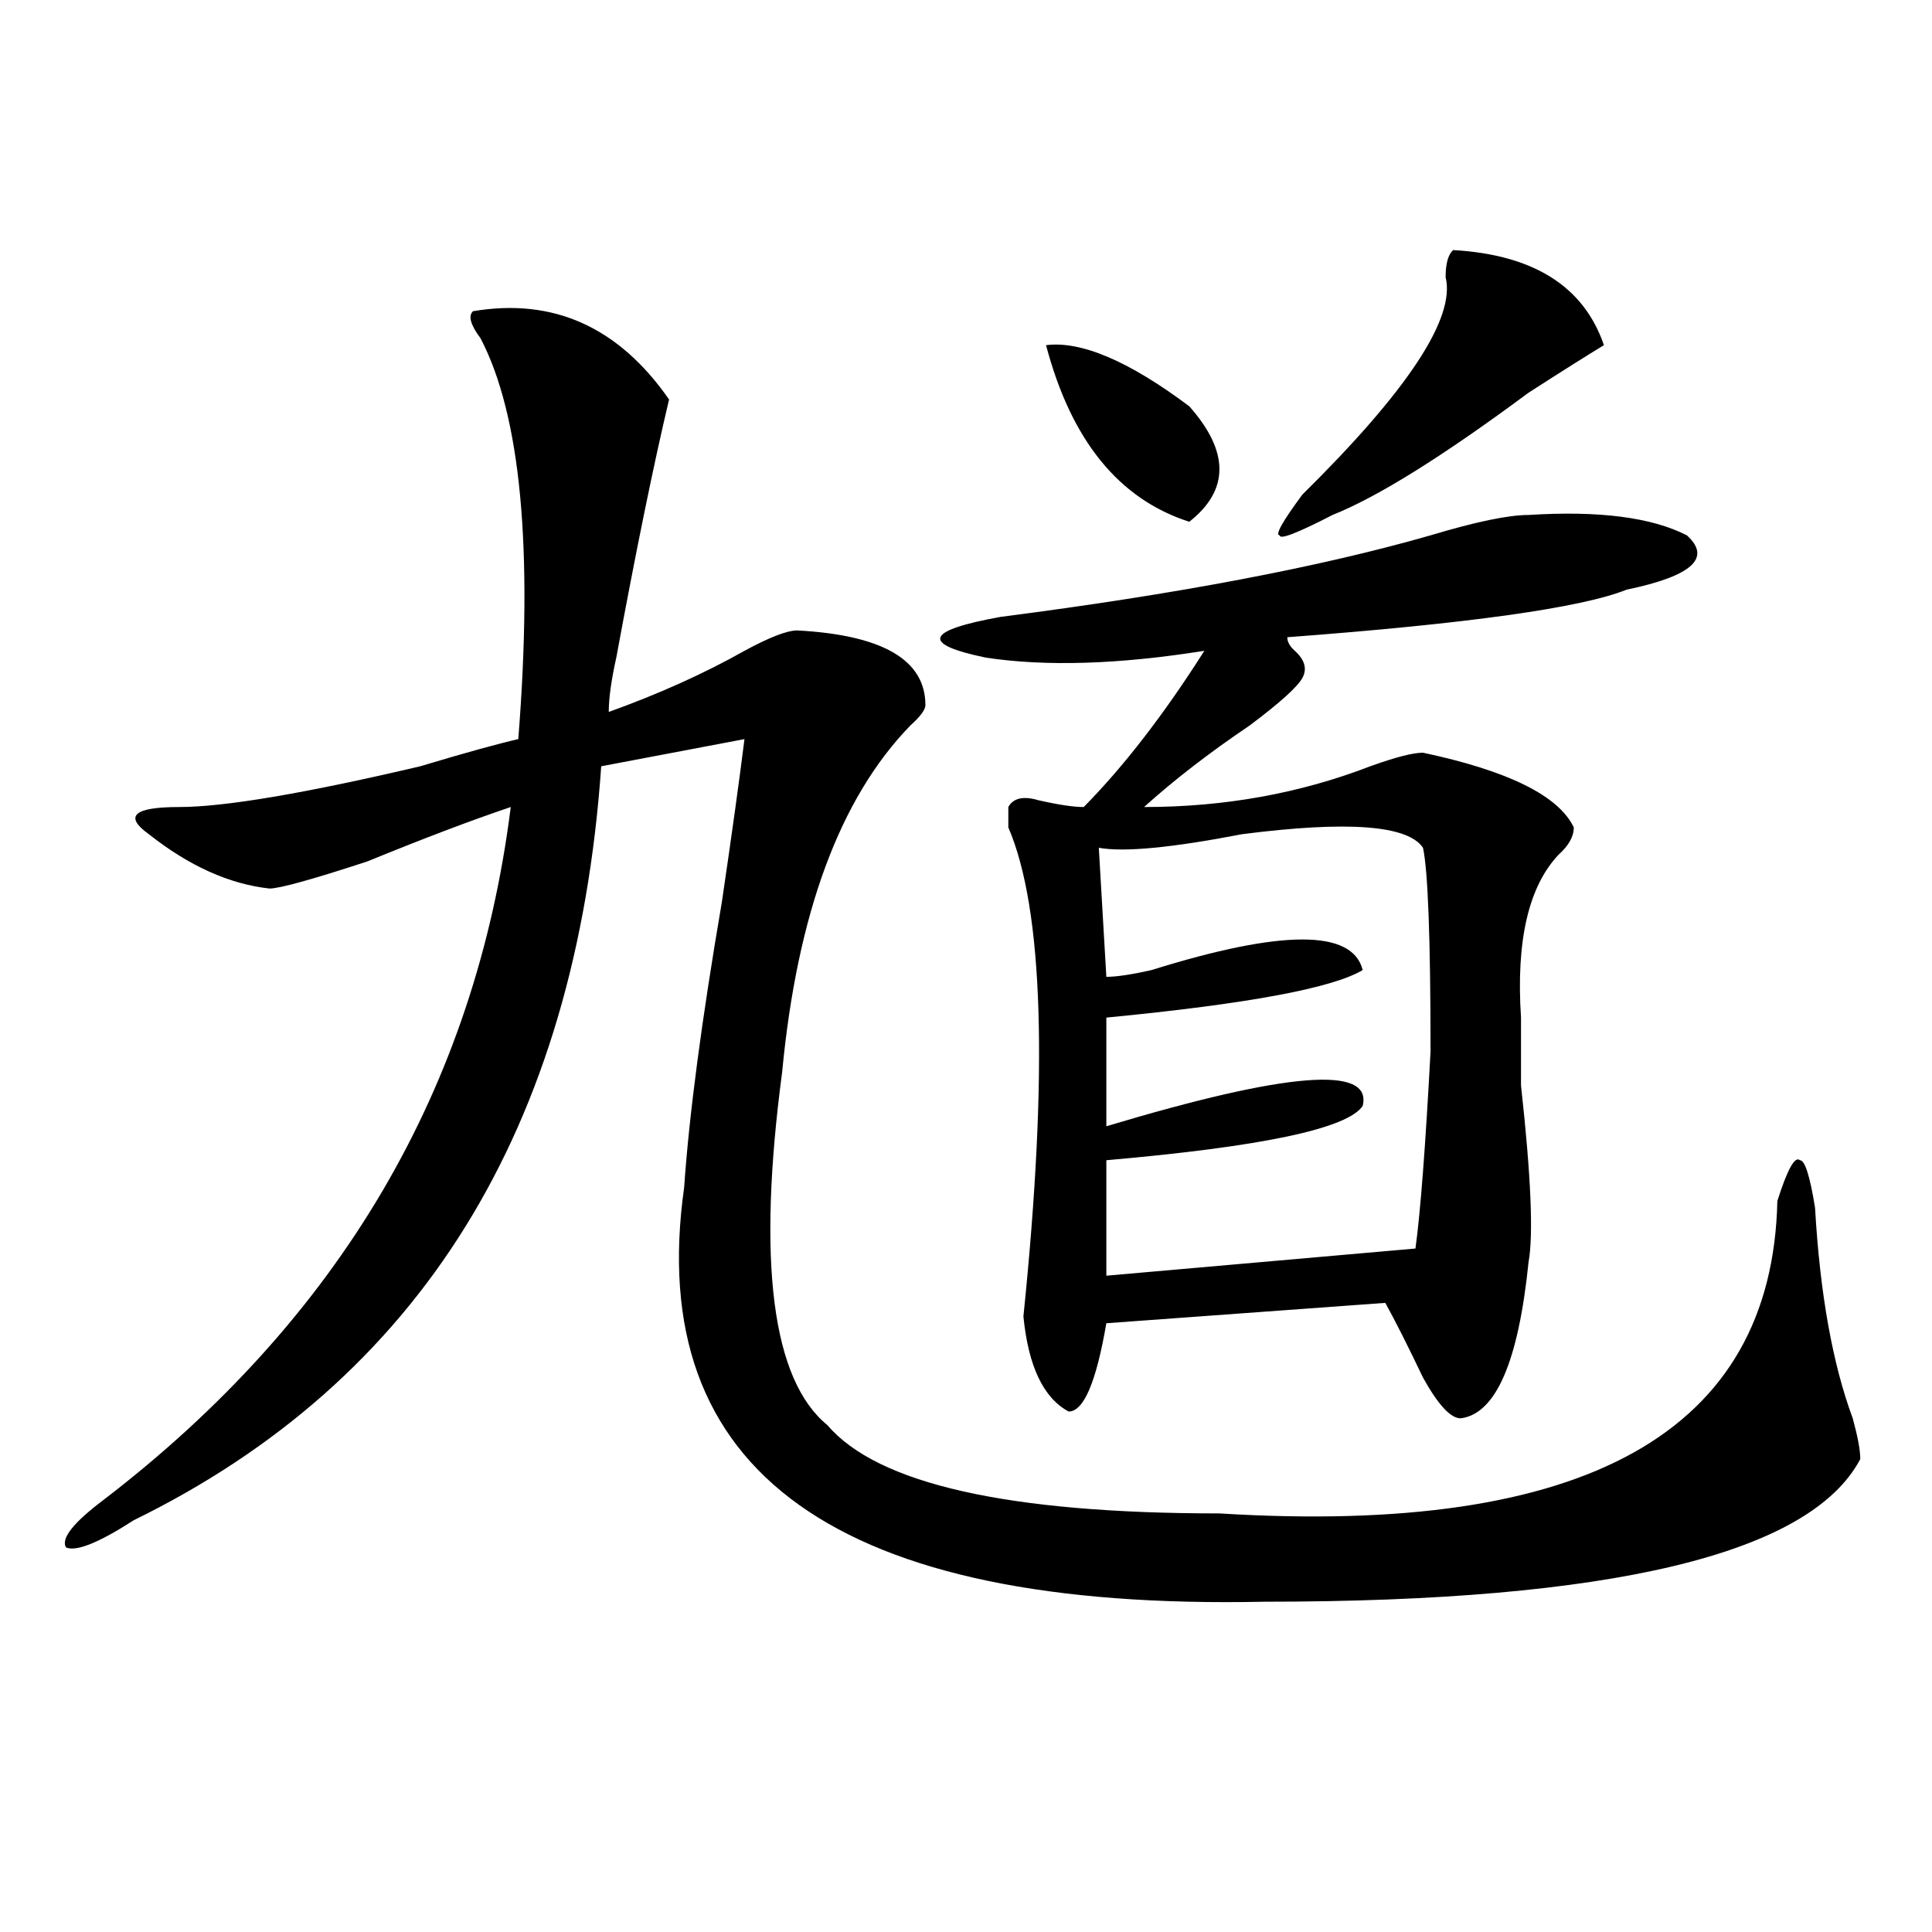 <?xml version="1.0" encoding="utf-8"?>
<!-- Generator: Adobe Illustrator 16.0.0, SVG Export Plug-In . SVG Version: 6.00 Build 0)  -->
<!DOCTYPE svg PUBLIC "-//W3C//DTD SVG 1.1//EN" "http://www.w3.org/Graphics/SVG/1.1/DTD/svg11.dtd">
<svg version="1.1" id="图层_1" xmlns="http://www.w3.org/2000/svg" xmlns:xlink="http://www.w3.org/1999/xlink" x="0px" y="0px"
	 width="1000px" height="1000px" viewBox="0 0 1000 1000" enable-background="new 0 0 1000 1000" xml:space="preserve">
<path d="M244.848,161.078c41.585-7.031,75.426,8.239,101.461,45.703c-7.805,32.849-16.95,77.344-27.316,133.594
	c-2.621,11.756-3.902,21.094-3.902,28.125c25.976-9.338,49.39-19.885,70.242-31.641c12.988-7.031,22.073-10.547,27.316-10.547
	c44.207,2.362,66.34,15.271,66.34,38.672c0,2.362-2.621,5.878-7.805,10.547c-36.462,37.519-58.535,97.284-66.34,179.297
	c-13.048,98.438-5.243,159.412,23.414,182.813c25.976,30.487,93.656,45.703,202.922,45.703
	c189.874,11.756,286.152-42.188,288.773-161.719c5.184-16.369,9.086-23.4,11.707-21.094c2.562,0,5.184,8.24,7.805,24.609
	c2.562,44.55,9.086,80.859,19.512,108.984c2.562,9.394,3.902,16.425,3.902,21.094c-26.035,49.219-128.777,73.828-308.285,73.828
	c-221.152,4.669-321.333-66.797-300.48-214.453c2.562-37.463,9.086-86.682,19.512-147.656c5.184-35.156,9.086-63.281,11.707-84.375
	l-74.145,14.063C298.14,584.162,217.532,714.24,69.243,786.859c-18.231,11.756-29.938,16.425-35.121,14.063
	c-2.622-4.669,3.902-12.854,19.512-24.609C175.887,682.6,246.129,563.068,264.359,417.719
	c-20.853,7.031-45.547,16.425-74.144,28.125c-28.658,9.394-45.547,14.063-50.73,14.063c-20.853-2.307-41.645-11.7-62.438-28.125
	c-13.048-9.338-7.805-14.063,15.609-14.063s64.999-7.031,124.875-21.094c23.414-7.031,40.304-11.7,50.73-14.063
	c7.805-98.438,1.281-167.542-19.512-207.422C243.507,168.109,242.227,163.44,244.848,161.078z M791.176,266.547
	c36.402-2.308,63.719,1.209,81.949,10.547c12.988,11.756,2.562,21.094-31.219,28.125c-23.414,9.394-81.949,17.578-175.605,24.609
	c0,2.362,1.281,4.725,3.902,7.031c5.184,4.725,6.464,9.394,3.902,14.063c-2.621,4.725-11.707,12.909-27.316,24.609
	c-20.853,14.063-39.023,28.125-54.633,42.188c41.585,0,80.608-7.031,117.07-21.094c12.988-4.669,22.073-7.031,27.316-7.031
	c44.207,9.394,70.242,22.303,78.047,38.672c0,4.725-2.621,9.394-7.805,14.063c-15.609,16.425-22.133,44.55-19.512,84.375
	c0,4.725,0,16.425,0,35.156c5.184,46.912,6.464,77.344,3.902,91.406c-5.243,51.581-16.95,78.553-35.121,80.859
	c-5.243,0-11.707-7.031-19.512-21.094c-7.805-16.369-14.328-29.278-19.512-38.672l-144.387,10.547
	c-5.243,30.487-11.707,45.703-19.512,45.703c-13.048-7.031-20.853-23.4-23.414-49.219c12.988-126.563,10.366-210.938-7.805-253.125
	c0-4.669,0-8.185,0-10.547c2.562-4.669,7.805-5.822,15.609-3.516c10.366,2.362,18.171,3.516,23.414,3.516
	c20.793-21.094,41.585-48.01,62.438-80.859c-44.267,7.031-81.949,8.24-113.168,3.516c-33.84-7.031-31.219-14.063,7.805-21.094
	c91.035-11.7,165.18-25.763,222.434-42.188C763.859,270.063,780.75,266.547,791.176,266.547z M541.426,178.656
	c18.171-2.308,42.926,8.239,74.145,31.641c20.793,23.456,20.793,43.396,0,59.766C579.108,258.362,554.414,227.875,541.426,178.656z
	 M568.742,438.813l3.902,66.797c5.184,0,12.988-1.153,23.414-3.516c67.621-21.094,104.022-21.094,109.266,0
	c-15.609,9.394-59.876,17.578-132.68,24.609v56.25c93.656-28.125,137.863-31.641,132.68-10.547
	c-7.805,11.756-52.071,21.094-132.68,28.125v59.766l159.996-14.063c2.562-18.731,5.184-52.734,7.805-101.953
	c0-58.557-1.341-93.713-3.902-105.469c-7.805-11.7-39.023-14.063-93.656-7.031C606.425,438.813,581.73,441.175,568.742,438.813z
	 M752.152,129.438c41.585,2.362,67.621,18.786,78.047,49.219c-7.805,4.724-20.853,12.909-39.023,24.609
	c-44.267,32.849-78.047,53.942-101.461,63.281c-18.23,9.394-27.316,12.909-27.316,10.547c-2.621,0,1.281-7.031,11.707-21.094
	c54.633-53.888,79.328-91.406,74.145-112.5C748.25,136.469,749.531,131.8,752.152,129.438z"/>
</svg>
